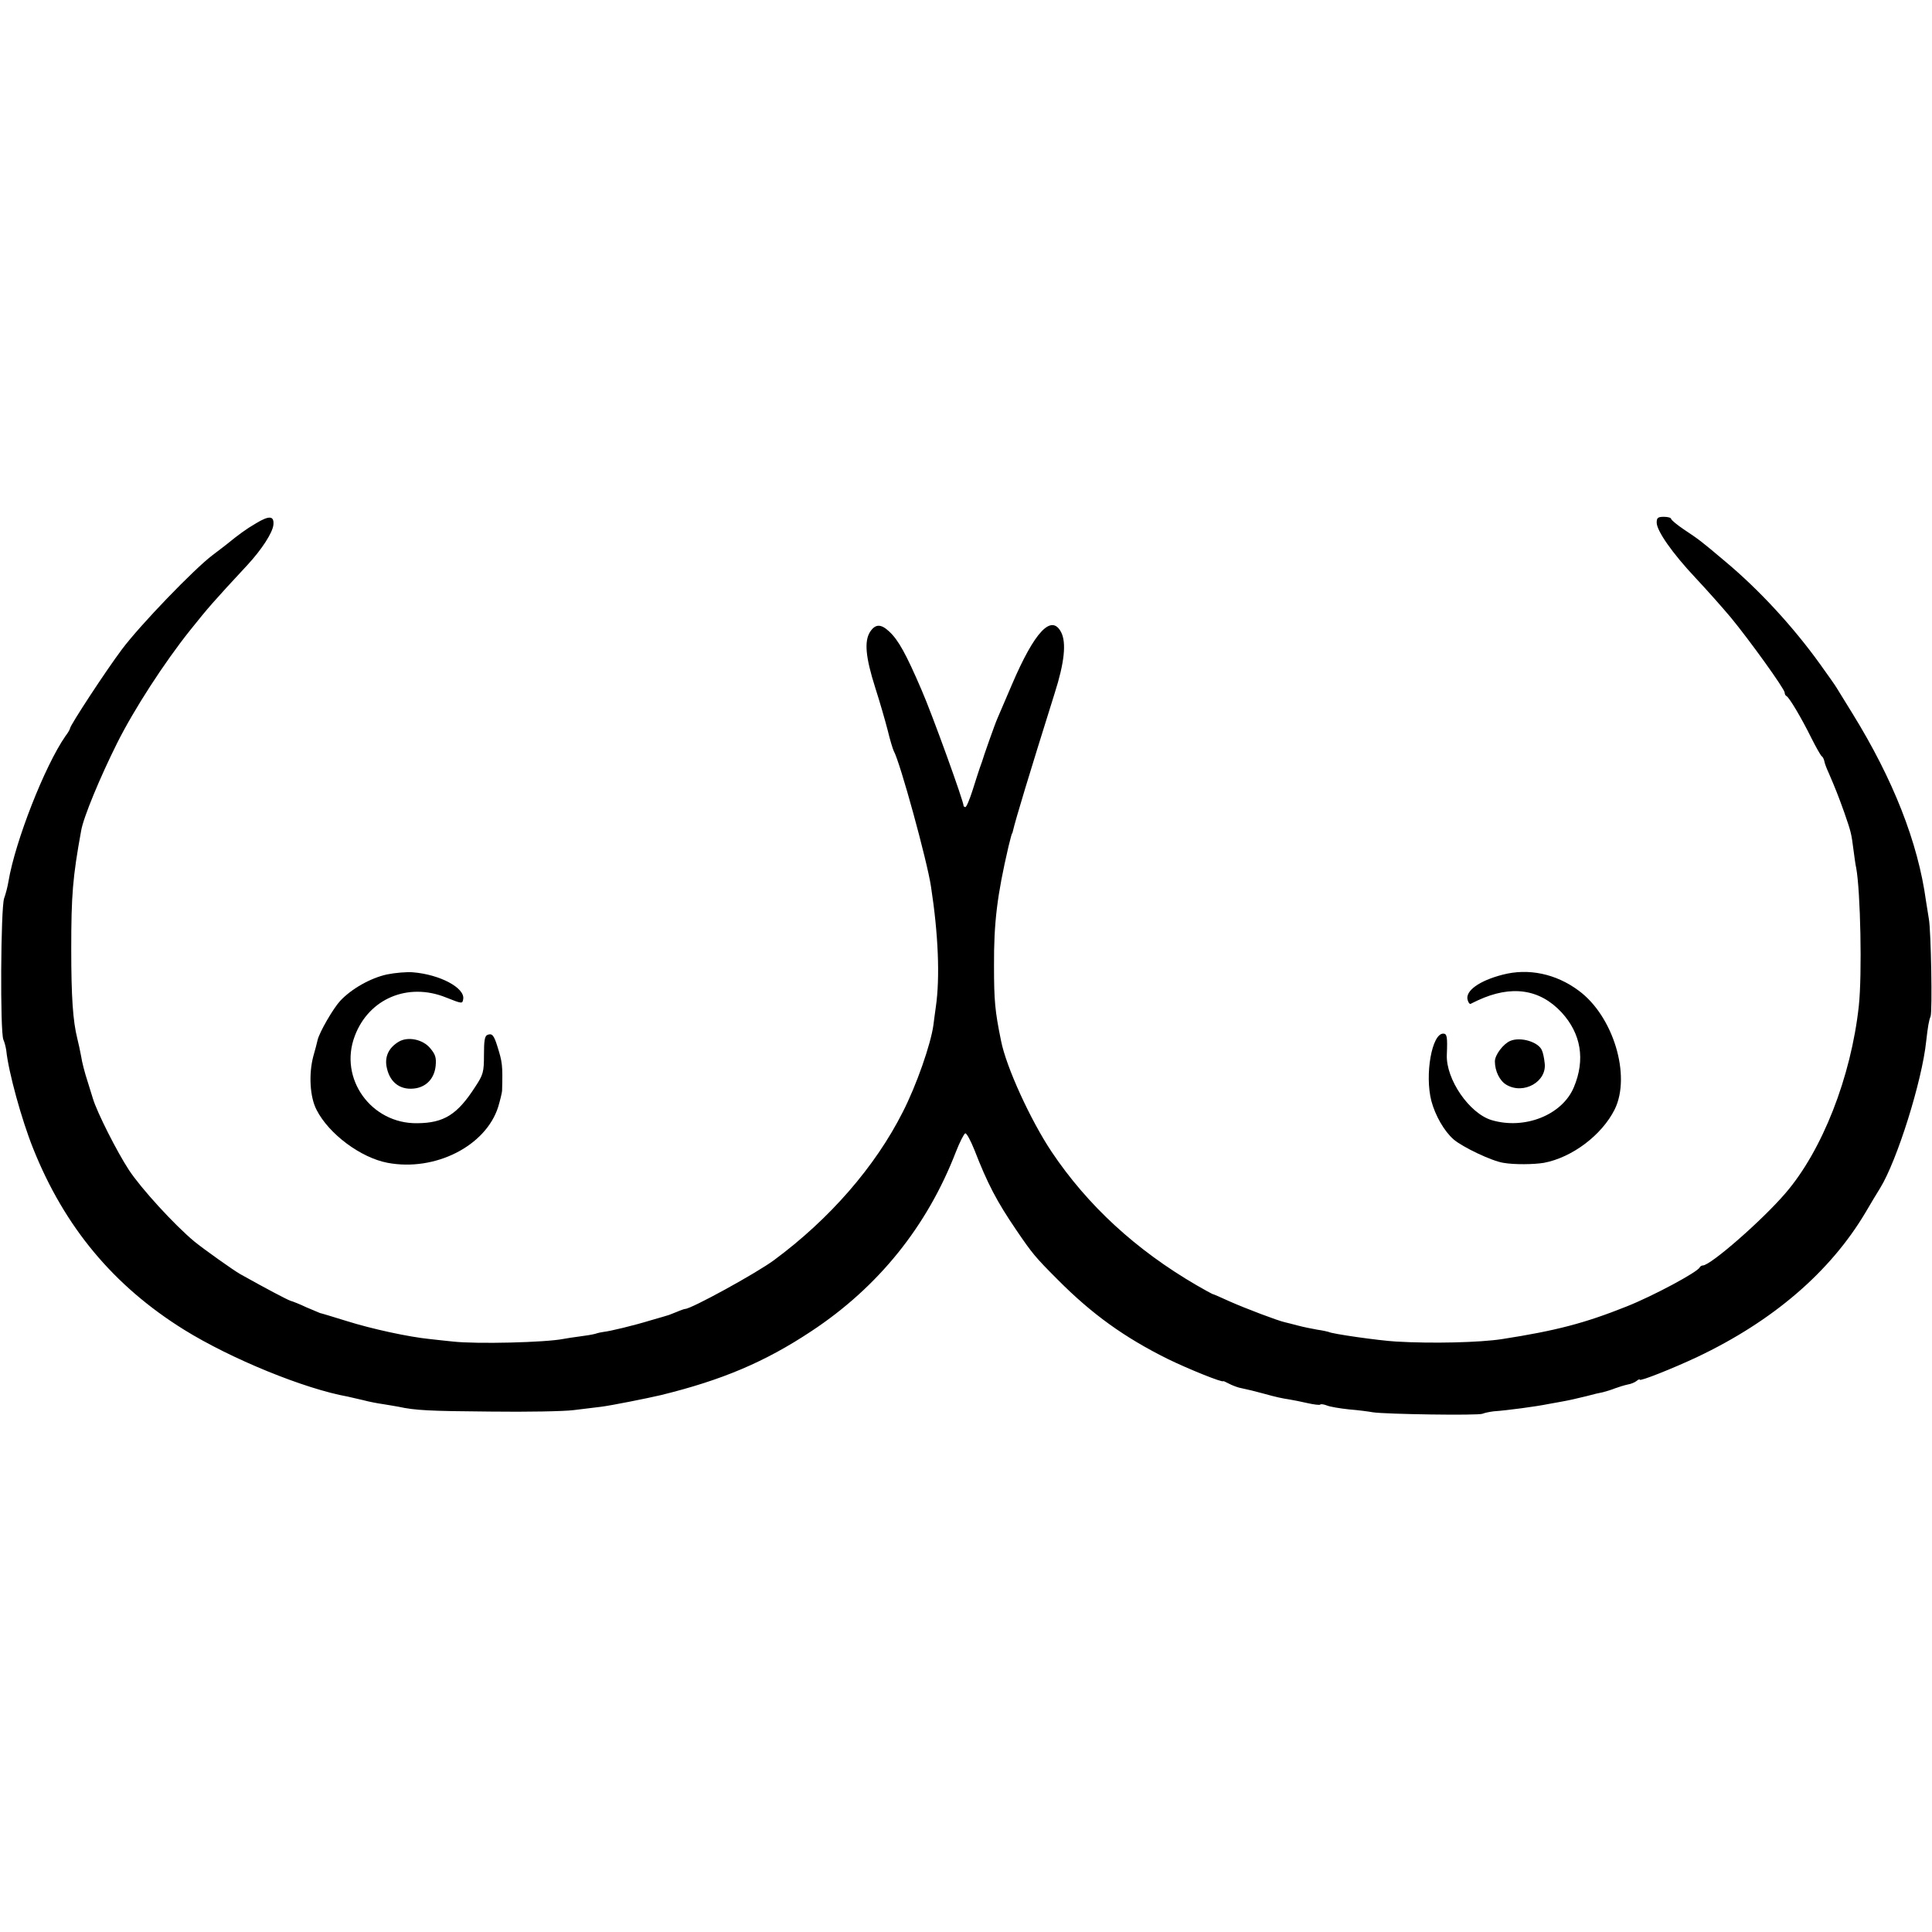 <?xml version="1.0" standalone="no"?>
<!DOCTYPE svg PUBLIC "-//W3C//DTD SVG 20010904//EN"
 "http://www.w3.org/TR/2001/REC-SVG-20010904/DTD/svg10.dtd">
<svg version="1.0" xmlns="http://www.w3.org/2000/svg"
 width="800pt" height="800pt" viewBox="0 0 800 800"
 preserveAspectRatio="xMidYMid meet">
<g transform="translate(0,800) scale(0.1,-0.1)"
fill="#000000" stroke="none">
<path d="M1060 5833 c-40 -23 -75 -49 -119 -85 -7 -6 -34 -26 -60 -46 -75 -56
-301 -290 -377 -392 -66 -88 -214 -314 -214 -326 0 -3 -8 -18 -19 -32 -85
-122 -208 -435 -236 -602 -3 -19 -11 -51 -18 -70 -14 -42 -17 -553 -3 -585 5
-11 10 -31 12 -45 9 -89 64 -288 111 -405 130 -326 334 -570 625 -751 195
-121 499 -245 678 -277 14 -3 43 -10 65 -15 22 -6 58 -13 80 -16 22 -4 51 -8
65 -11 69 -15 126 -18 380 -20 151 -2 307 1 345 6 39 5 90 11 115 14 40 5 191
35 246 48 253 62 431 137 624 265 277 183 479 434 598 742 16 41 34 76 39 77
5 2 22 -29 38 -69 54 -139 92 -212 173 -331 66 -97 78 -112 172 -206 142 -143
276 -239 455 -328 86 -42 230 -100 230 -92 0 1 10 -3 23 -10 13 -7 32 -14 43
-17 47 -10 57 -13 99 -24 54 -15 77 -20 110 -25 14 -2 47 -9 74 -15 27 -6 51
-9 53 -6 3 3 15 1 28 -4 12 -5 53 -12 91 -16 38 -3 83 -9 99 -12 51 -8 436
-14 454 -6 9 4 30 8 46 10 57 4 176 20 225 30 14 2 36 7 50 9 39 7 61 12 110
24 25 7 55 14 67 16 12 3 35 10 50 16 16 6 39 13 53 16 13 2 30 9 37 15 7 6
13 8 13 5 0 -8 138 47 238 94 314 149 551 353 697 599 21 36 48 81 60 100 70
113 174 444 191 609 7 61 11 85 18 102 8 19 2 356 -7 404 -3 17 -8 50 -12 75
-33 242 -136 503 -304 775 -31 50 -60 97 -66 107 -5 9 -37 54 -70 100 -111
154 -250 305 -391 423 -103 87 -109 91 -169 131 -30 20 -55 41 -55 45 0 5 -13
9 -30 9 -25 0 -30 -4 -30 -24 0 -34 65 -127 160 -228 45 -48 111 -122 147
-165 76 -92 223 -296 223 -311 0 -6 3 -12 7 -14 11 -4 63 -92 103 -173 19 -38
39 -73 43 -76 5 -3 9 -12 11 -20 1 -8 9 -30 18 -49 28 -65 40 -95 65 -165 28
-81 29 -85 38 -155 4 -29 8 -62 11 -73 18 -97 25 -442 11 -572 -32 -295 -152
-600 -304 -776 -96 -112 -310 -299 -342 -299 -5 0 -11 -4 -13 -8 -8 -19 -192
-118 -303 -162 -173 -69 -291 -100 -516 -135 -91 -14 -289 -19 -439 -10 -70 4
-267 32 -279 40 -3 1 -24 6 -46 9 -22 4 -58 11 -80 17 -22 6 -47 12 -55 14
-28 6 -160 56 -228 86 -37 17 -69 31 -72 31 -3 1 -32 17 -65 36 -251 146 -451
330 -600 552 -87 130 -189 352 -210 461 -25 122 -29 165 -29 309 -1 180 13
293 60 495 10 41 13 50 14 53 2 1 3 5 4 10 11 48 67 233 173 571 41 128 49
210 27 253 -40 77 -110 3 -204 -217 -28 -66 -55 -129 -60 -140 -10 -22 -60
-164 -64 -180 -2 -5 -6 -17 -9 -25 -3 -8 -16 -49 -29 -90 -13 -41 -27 -74 -31
-72 -4 1 -7 3 -7 5 2 14 -131 382 -174 480 -64 149 -96 207 -134 242 -34 32
-57 32 -79 -1 -25 -39 -19 -105 21 -231 19 -59 42 -139 52 -178 9 -38 21 -77
25 -85 26 -46 138 -454 154 -561 30 -194 38 -376 20 -499 -4 -30 -9 -64 -10
-75 -11 -79 -70 -249 -127 -360 -114 -226 -303 -443 -533 -613 -73 -54 -343
-202 -368 -202 -3 0 -18 -5 -34 -12 -15 -6 -30 -12 -33 -13 -3 -1 -36 -11 -75
-22 -72 -22 -168 -45 -195 -48 -8 -1 -24 -4 -35 -8 -11 -3 -40 -8 -65 -11 -25
-3 -55 -8 -66 -10 -74 -15 -362 -22 -459 -11 -22 2 -64 7 -93 10 -90 9 -242
42 -347 75 -55 17 -104 32 -110 33 -5 2 -31 13 -57 24 -25 12 -55 24 -66 27
-16 6 -98 49 -207 110 -27 15 -152 104 -190 135 -83 69 -221 220 -271 296 -51
78 -132 239 -149 295 -1 3 -11 35 -22 71 -12 36 -24 83 -27 105 -4 21 -11 55
-16 74 -18 72 -25 171 -25 370 0 224 6 298 41 490 9 55 79 223 149 363 70 140
195 333 302 467 76 95 94 116 238 271 59 64 103 132 107 165 4 38 -16 41 -72
7z"/>
<path d="M1602 3965 c-68 -15 -146 -59 -193 -109 -29 -31 -87 -131 -94 -163
-2 -10 -10 -40 -18 -68 -19 -73 -14 -168 14 -221 51 -100 183 -198 294 -219
197 -37 407 70 458 232 8 27 15 56 16 66 3 108 1 119 -20 186 -14 45 -22 53
-40 46 -12 -4 -15 -24 -15 -83 0 -71 -3 -82 -36 -132 -74 -115 -129 -150 -240
-151 -191 -3 -326 185 -259 361 58 155 220 223 377 160 68 -27 69 -27 72 -7 8
46 -96 102 -209 111 -24 2 -73 -2 -107 -9z"/>
<path d="M6222 3964 c-97 -25 -155 -67 -145 -104 3 -11 8 -18 12 -17 3 2 17 8
31 15 138 64 256 47 346 -50 81 -88 99 -196 51 -310 -48 -115 -204 -177 -341
-136 -92 28 -189 169 -185 270 3 75 1 88 -15 88 -47 0 -77 -170 -49 -279 16
-60 53 -125 92 -159 37 -32 159 -90 206 -97 45 -8 126 -7 168 0 117 22 240
115 293 221 69 140 -6 387 -149 492 -94 70 -208 94 -315 66z"/>
<path d="M1652 3687 c-43 -25 -61 -64 -50 -110 14 -63 60 -94 122 -83 45 9 75
43 80 93 3 34 -1 47 -23 73 -30 36 -91 49 -129 27z"/>
<path d="M6254 3690 c-29 -12 -64 -58 -64 -85 0 -40 20 -81 48 -97 72 -42 169
14 158 91 -2 20 -7 43 -11 51 -13 35 -88 58 -131 40z"/>
</g>
</svg>
